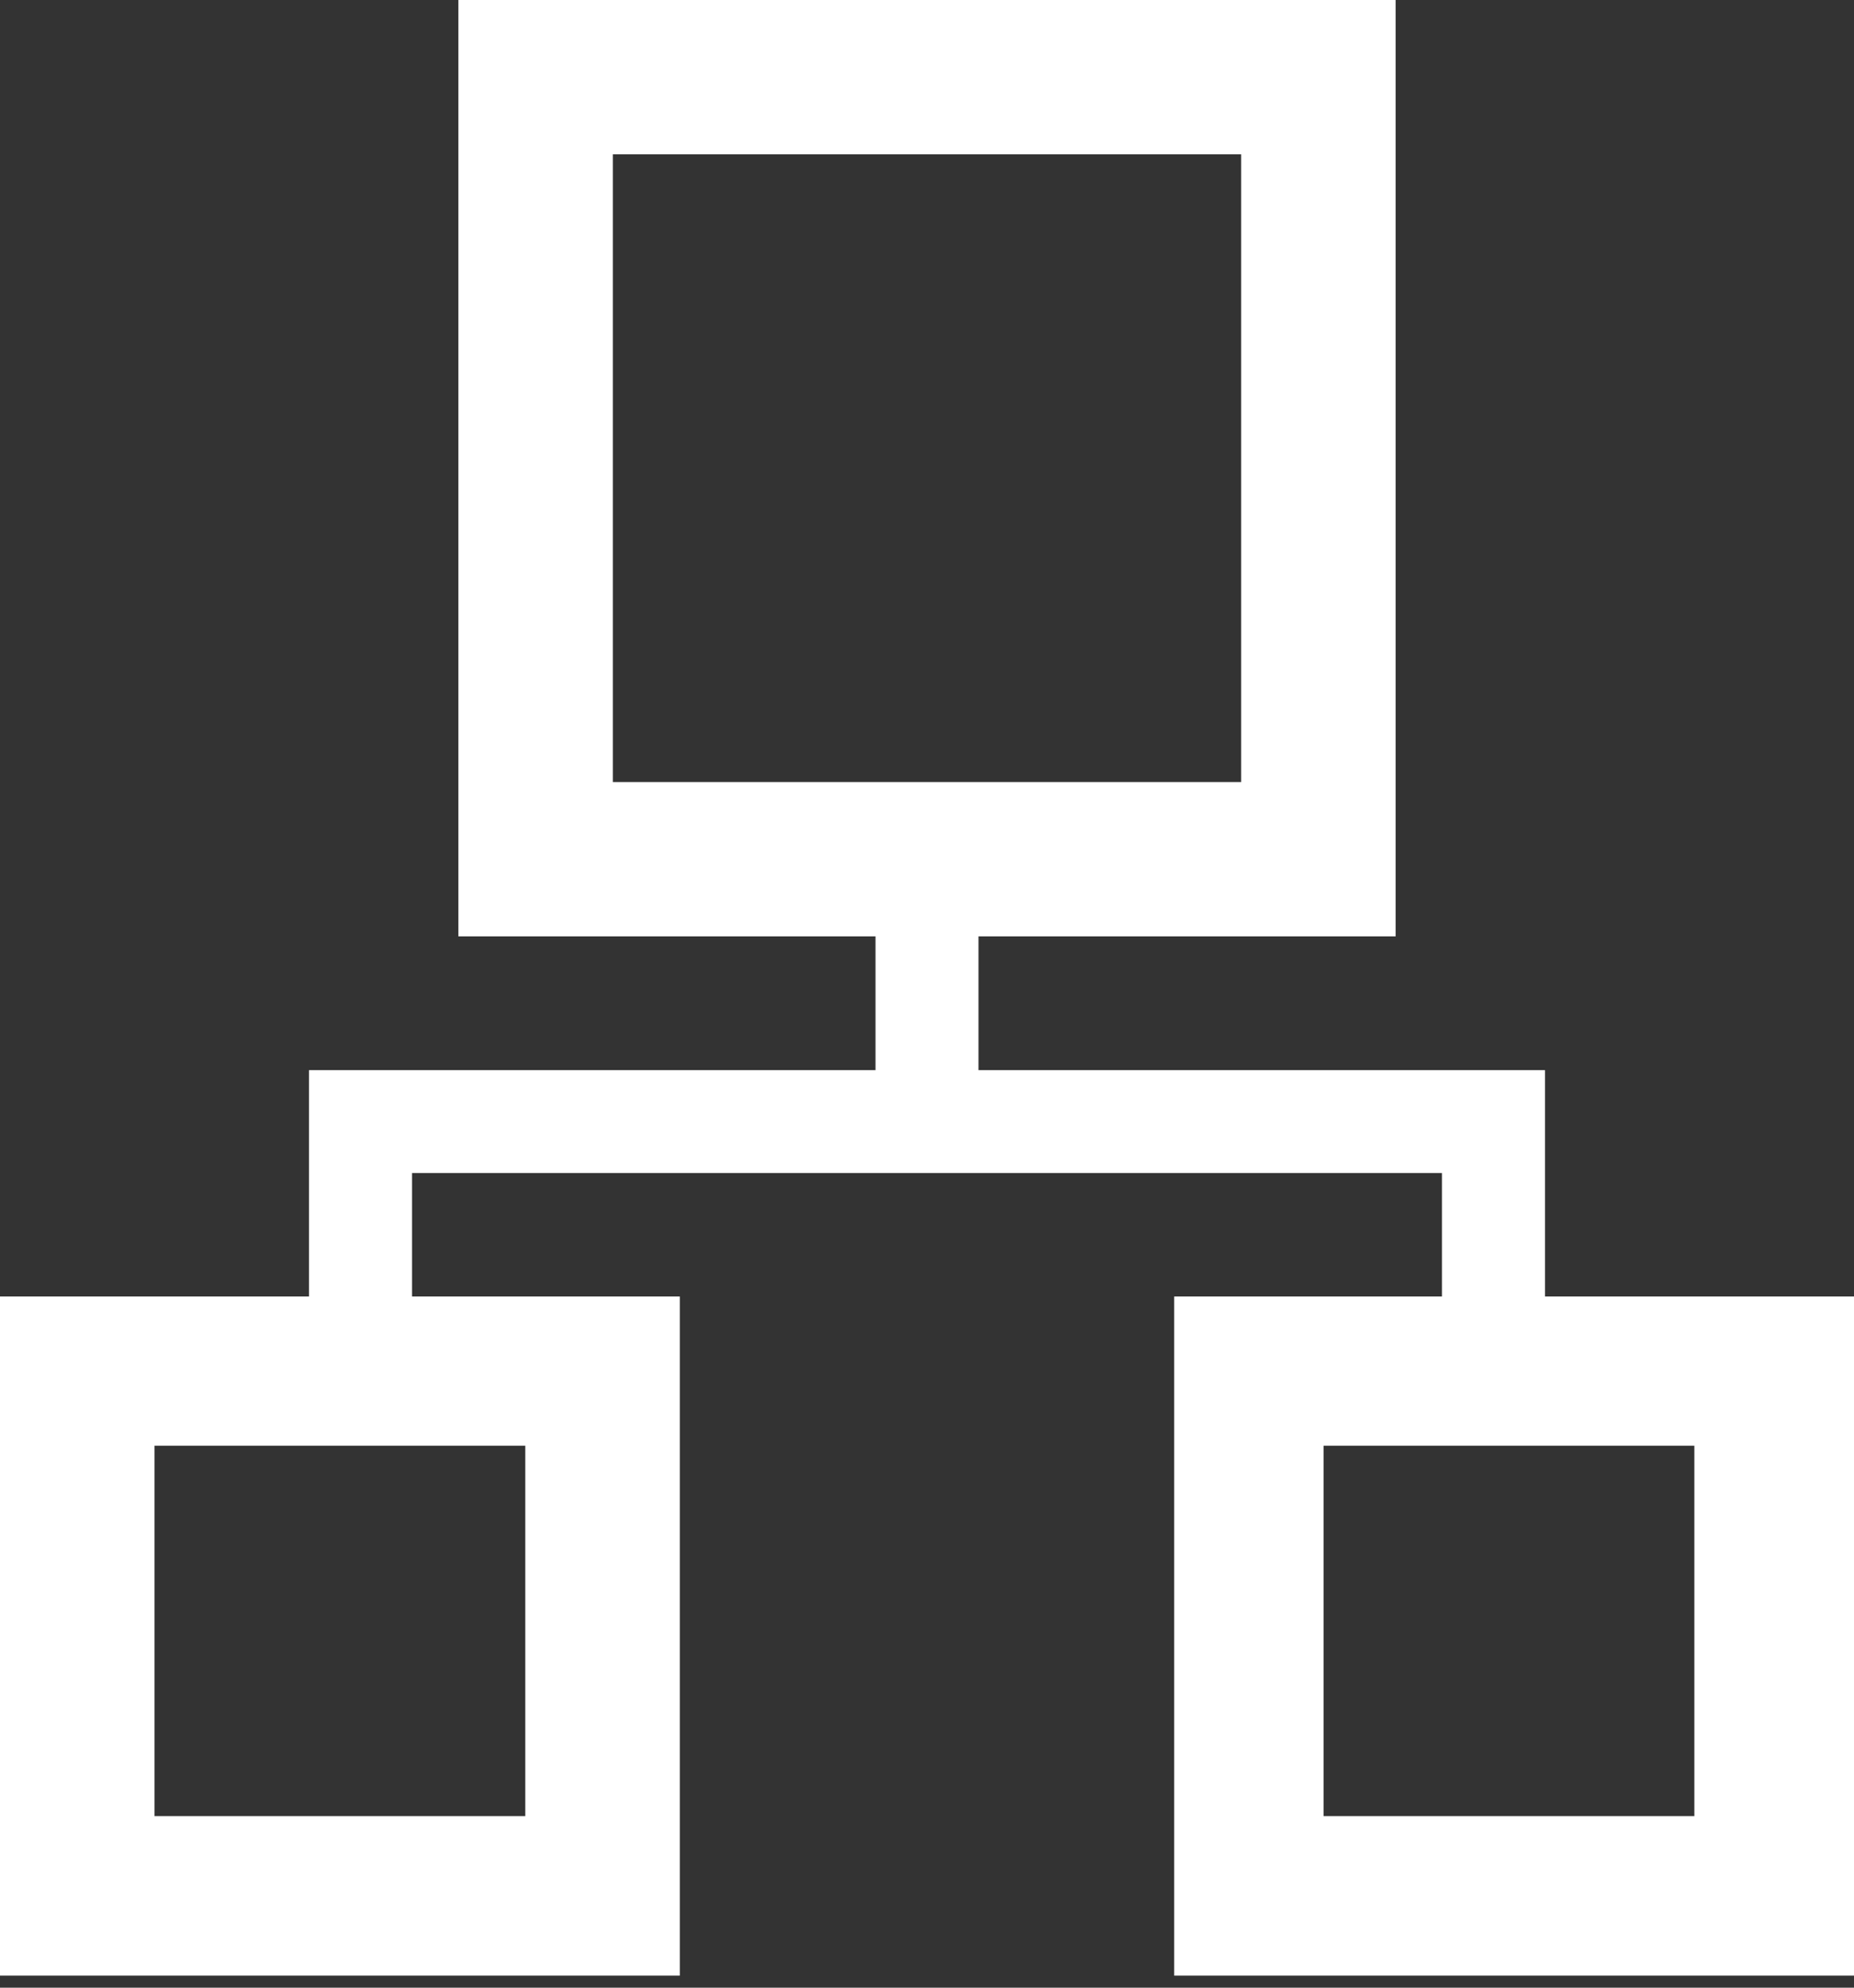 <?xml version="1.0" encoding="UTF-8"?>
<svg width="70px" height="75px" viewBox="0 0 70 75" version="1.1" xmlns="http://www.w3.org/2000/svg" xmlns:xlink="http://www.w3.org/1999/xlink">
    <rect x="0" y="0" width="70" height="75" fill="#333333" stroke="none"/>
    <!-- Generator: Sketch 51.3 (57544) - http://www.bohemiancoding.com/sketch -->
    <title>icon_algorithm</title>
    <desc>Created with Sketch.</desc>
    <defs></defs>
    <g id="TCO13" stroke="none" stroke-width="1" fill="none" fill-rule="evenodd">
        <g id="1-Main" transform="translate(-189, -1854)" fill="#FFFFFF" fill-rule="nonzero">
            <g id="Group" transform="translate(174, 1854)">
                <g id="icon_algorithm" transform="translate(15, 0)">
                    <path d="M58.333,48.92 L58.333,40.379 L36.944,40.379 L36.944,35.331 L52.694,35.331 L52.694,0 L17.306,0 L17.306,35.331 L33.056,35.331 L33.056,40.379 L11.667,40.379 L11.667,48.92 L0,48.92 L0,74.545 L25.667,74.545 L25.667,48.92 L15.556,48.92 L15.556,44.261 L54.444,44.261 L54.444,48.92 L44.333,48.92 L44.333,74.545 L70,74.545 L70,48.92 L58.333,48.92 Z M23.139,5.824 L46.861,5.824 L46.861,29.508 L23.139,29.508 L23.139,5.824 Z M19.833,68.527 L5.833,68.527 L5.833,54.55 L19.833,54.55 L19.833,68.527 Z M63.972,68.527 L49.972,68.527 L49.972,54.55 L63.972,54.55 L63.972,68.527 Z" id="XMLID_136_"></path>
                </g>
            </g>
        </g>
    </g>
</svg>